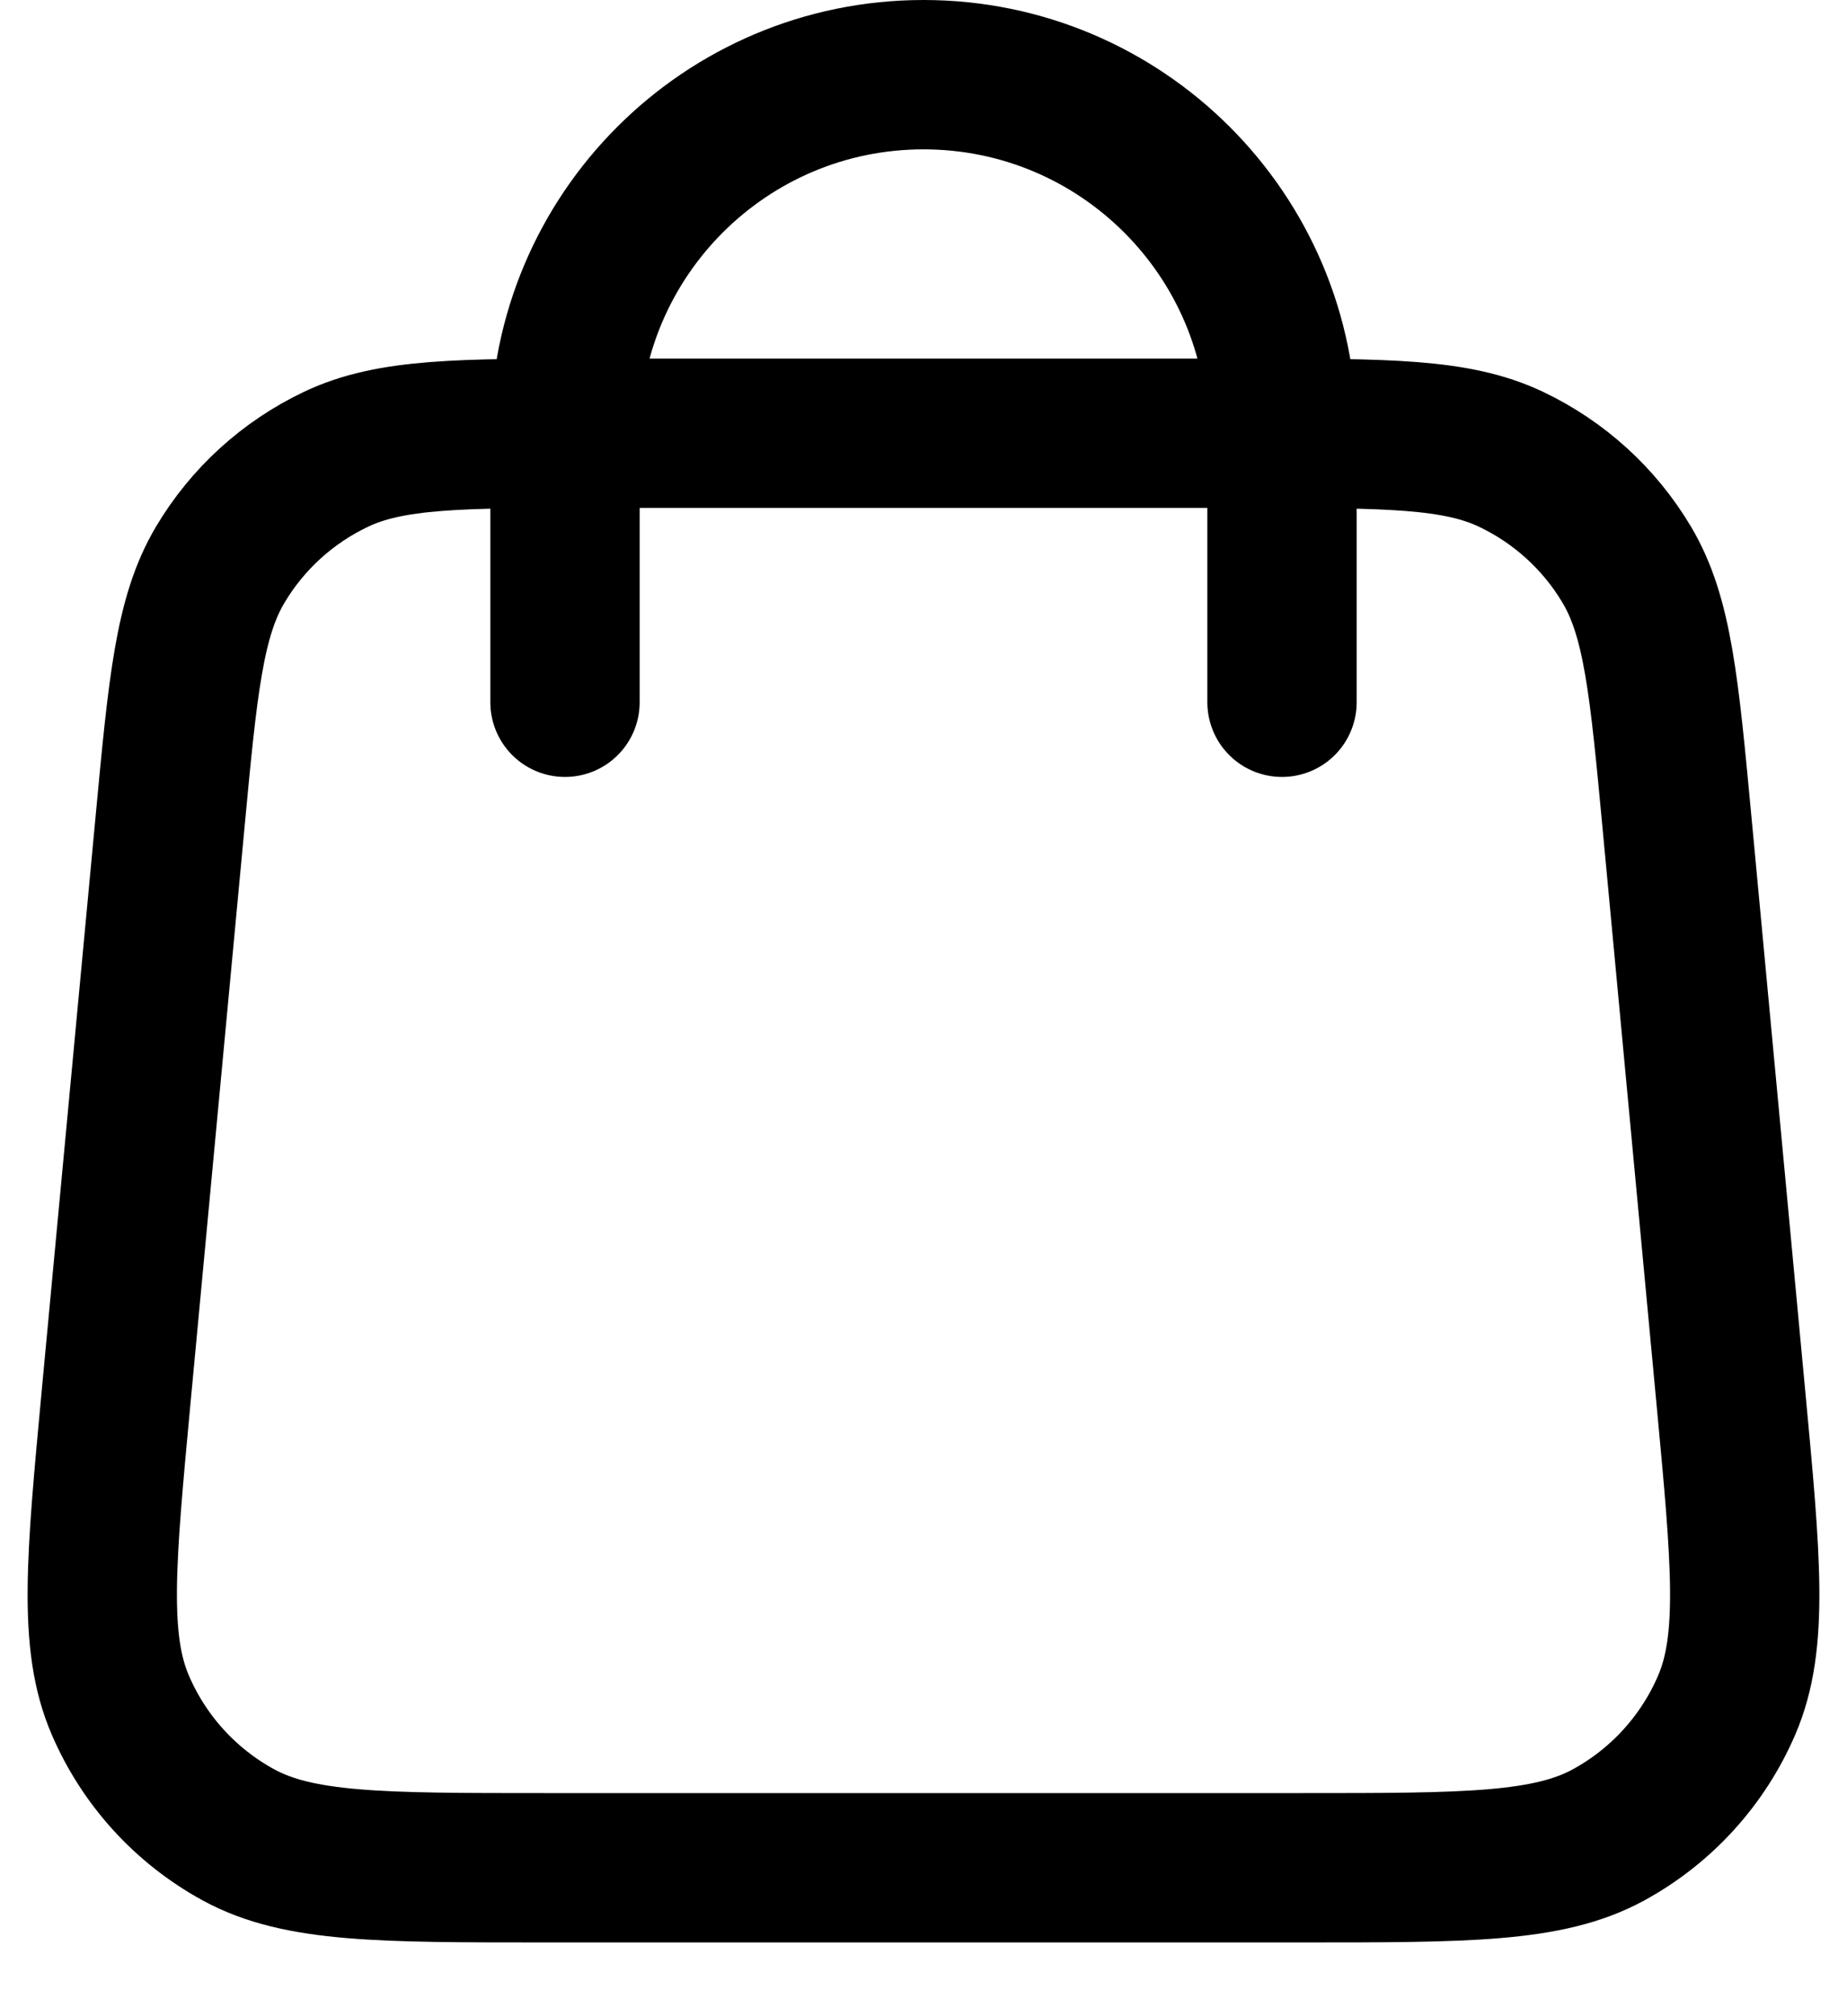 <svg width="22" height="24.01" viewBox="0 0 24 27" fill="none" xmlns="http://www.w3.org/2000/svg">
    <path id="icon_shop" d="M16.802 9.404V5.802C16.802 3.15 14.652 1 12 1C9.348 1 7.198 3.15 7.198 5.802V9.404M1.906 11.027L1.185 18.71C0.981 20.895 0.878 21.987 1.241 22.831C1.559 23.572 2.117 24.185 2.825 24.571C3.632 25.011 4.729 25.011 6.923 25.011H17.077C19.271 25.011 20.368 25.011 21.175 24.571C21.883 24.185 22.441 23.572 22.759 22.831C23.122 21.987 23.019 20.895 22.814 18.71L22.094 11.027C21.921 9.182 21.835 8.26 21.42 7.562C21.055 6.948 20.515 6.457 19.869 6.15C19.136 5.802 18.21 5.802 16.357 5.802L7.643 5.802C5.79 5.802 4.864 5.802 4.131 6.15C3.485 6.457 2.945 6.948 2.58 7.562C2.165 8.26 2.079 9.182 1.906 11.027Z" stroke="black" stroke-width="2" stroke-linecap="round" stroke-linejoin="round"/>
</svg>